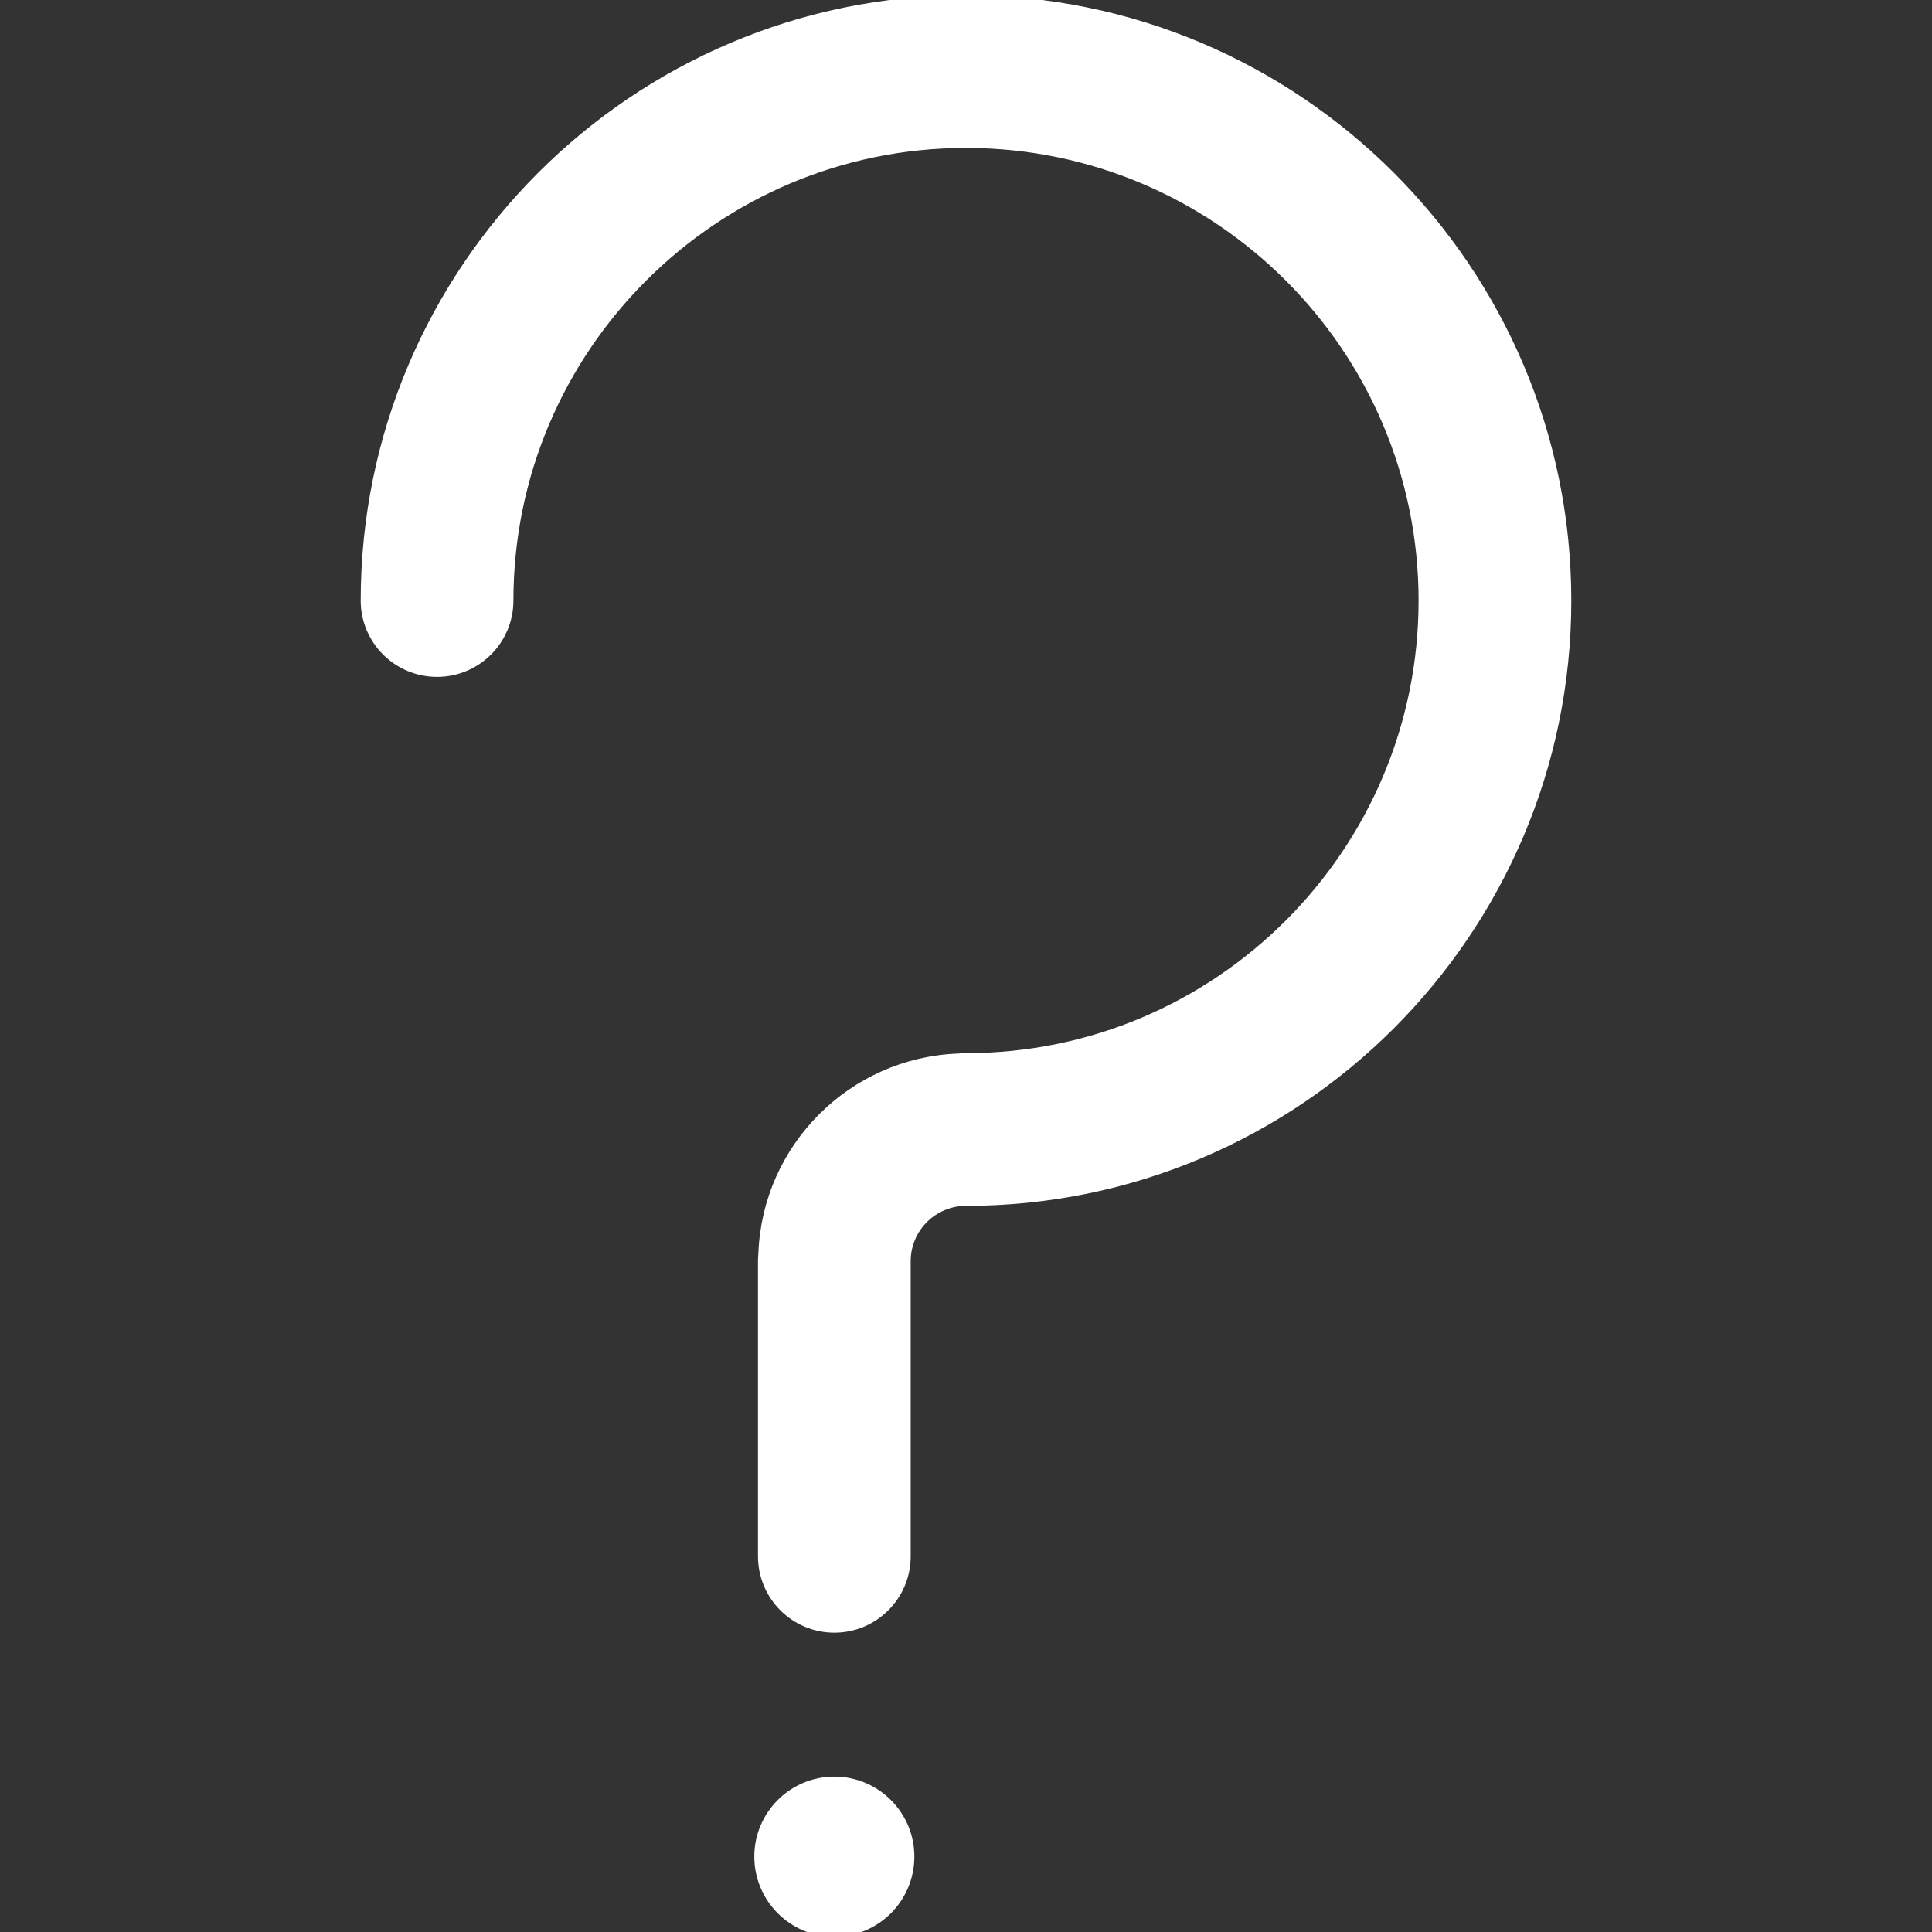 <!DOCTYPE svg PUBLIC "-//W3C//DTD SVG 1.1//EN" "http://www.w3.org/Graphics/SVG/1.1/DTD/svg11.dtd">
<!-- Uploaded to: SVG Repo, www.svgrepo.com, Transformed by: SVG Repo Mixer Tools -->
<svg fill="#ffffff" height="800px" width="800px" version="1.1" id="Capa_1" xmlns="http://www.w3.org/2000/svg" xmlns:xlink="http://www.w3.org/1999/xlink" viewBox="0 0 202.423 202.423" xml:space="preserve" stroke="#ffffff">
<rect x="0" y="0" width="202.423" height="202.423" fill="#333333" stroke="none"/>
<g id="SVGRepo_bgCarrier" stroke-width="0"/>
<g id="SVGRepo_tracerCarrier" stroke-linecap="round" stroke-linejoin="round"/>
<g id="SVGRepo_iconCarrier"> <g> <path d="M87.416,186.643c-4.359,0-7.885,3.541-7.885,7.874c0,4.362,3.525,7.906,7.885,7.906c4.357,0,7.885-3.544,7.885-7.906 C95.301,190.184,91.774,186.643,87.416,186.643z"/> <path d="M101.212,0c-34.694,0-62.92,28.226-62.92,62.92c0,4.142,3.358,7.5,7.5,7.5c4.142,0,7.5-3.358,7.5-7.5 c0-26.423,21.497-47.92,47.92-47.92c26.422,0,47.918,21.497,47.918,47.92c0,26.425-21.496,47.923-47.918,47.923 c-0.259,0-0.516,0.013-0.769,0.039c-11.128,0.4-20.088,9.36-20.488,20.487c-0.026,0.253-0.039,0.509-0.039,0.769v30.922 c0,4.142,3.358,7.5,7.5,7.5c4.142,0,7.5-3.358,7.5-7.5v-30.922c0-3.471,2.824-6.295,6.296-6.295 c34.693,0,62.918-28.227,62.918-62.923C164.13,28.226,135.906,0,101.212,0z"/> </g> </g>
</svg>